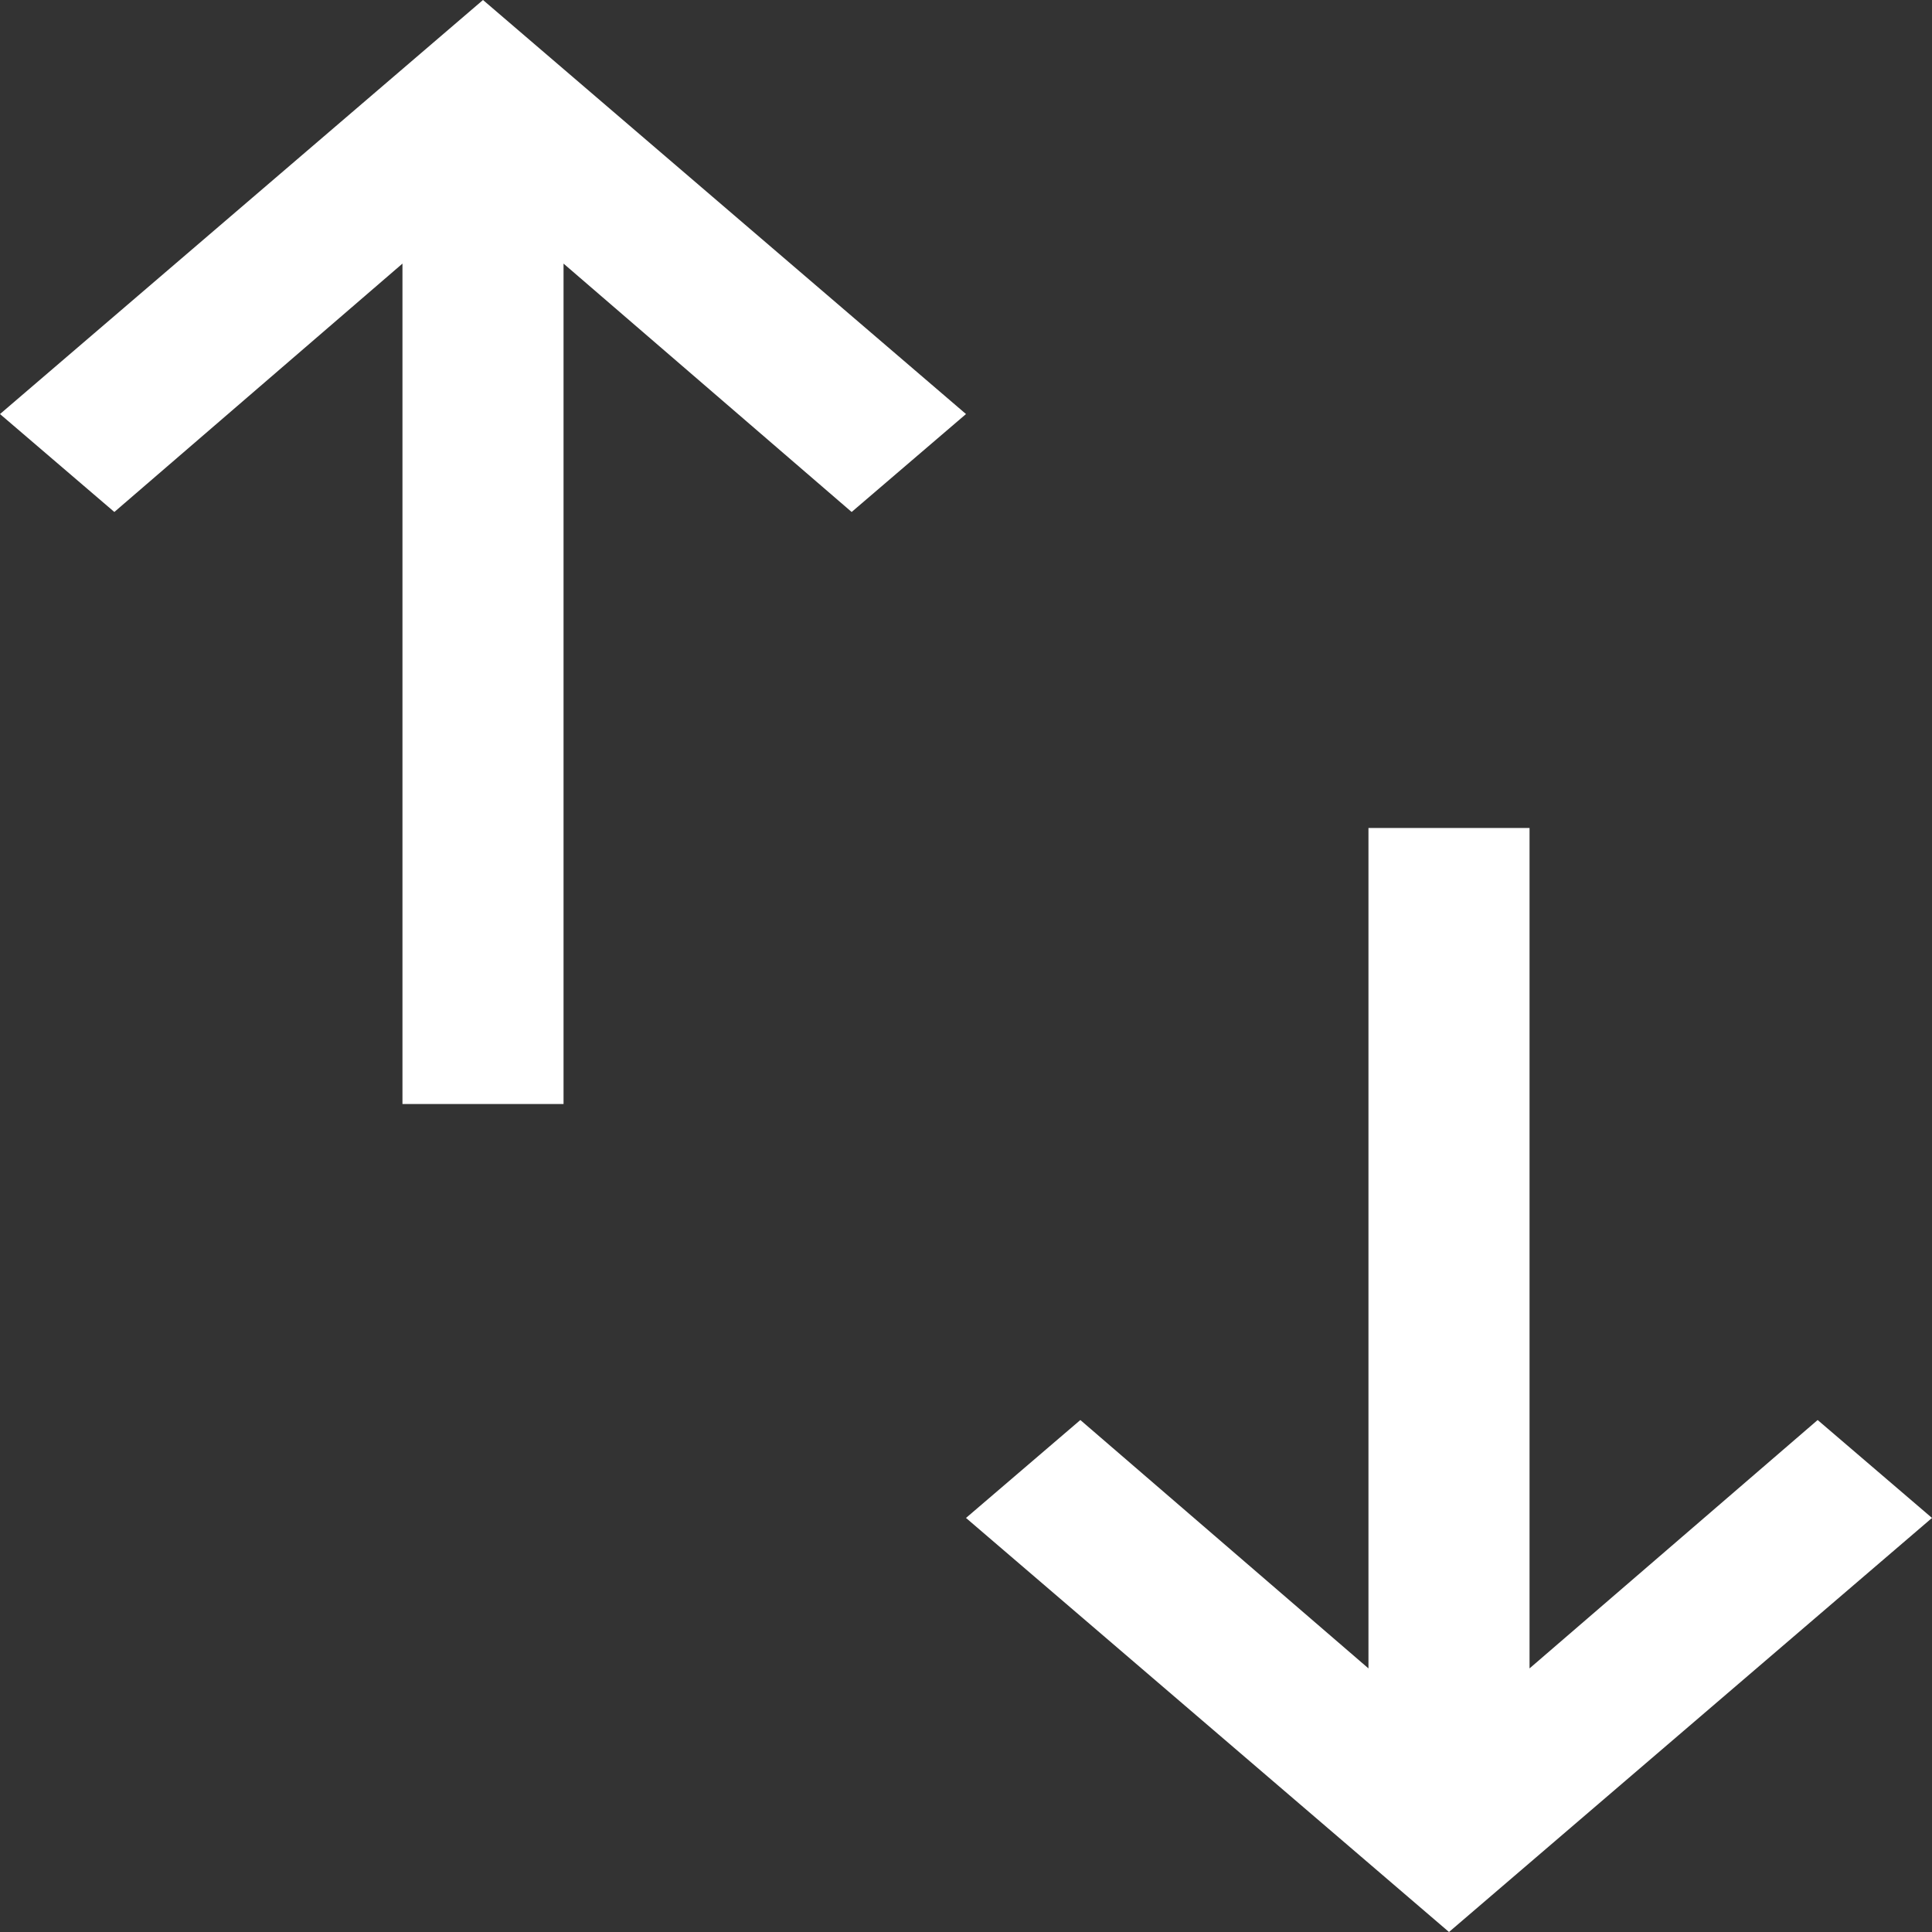 <svg width="16" height="16" viewBox="0 0 16 16" fill="none" xmlns="http://www.w3.org/2000/svg">
<rect x="0" y="0" width="16" height="16" fill="#333333" stroke="none"/>
<path d="M7.053 4.24L4.667 2.183V9.143H3.333V2.183L0.947 4.24L0 3.429L4 0L8 3.429L7.053 4.24ZM15.053 11.76L12.667 13.817V6.857H11.333V13.817L8.947 11.76L8 12.571L12 16L16 12.571L15.053 11.76Z" fill="white"/>
</svg>
